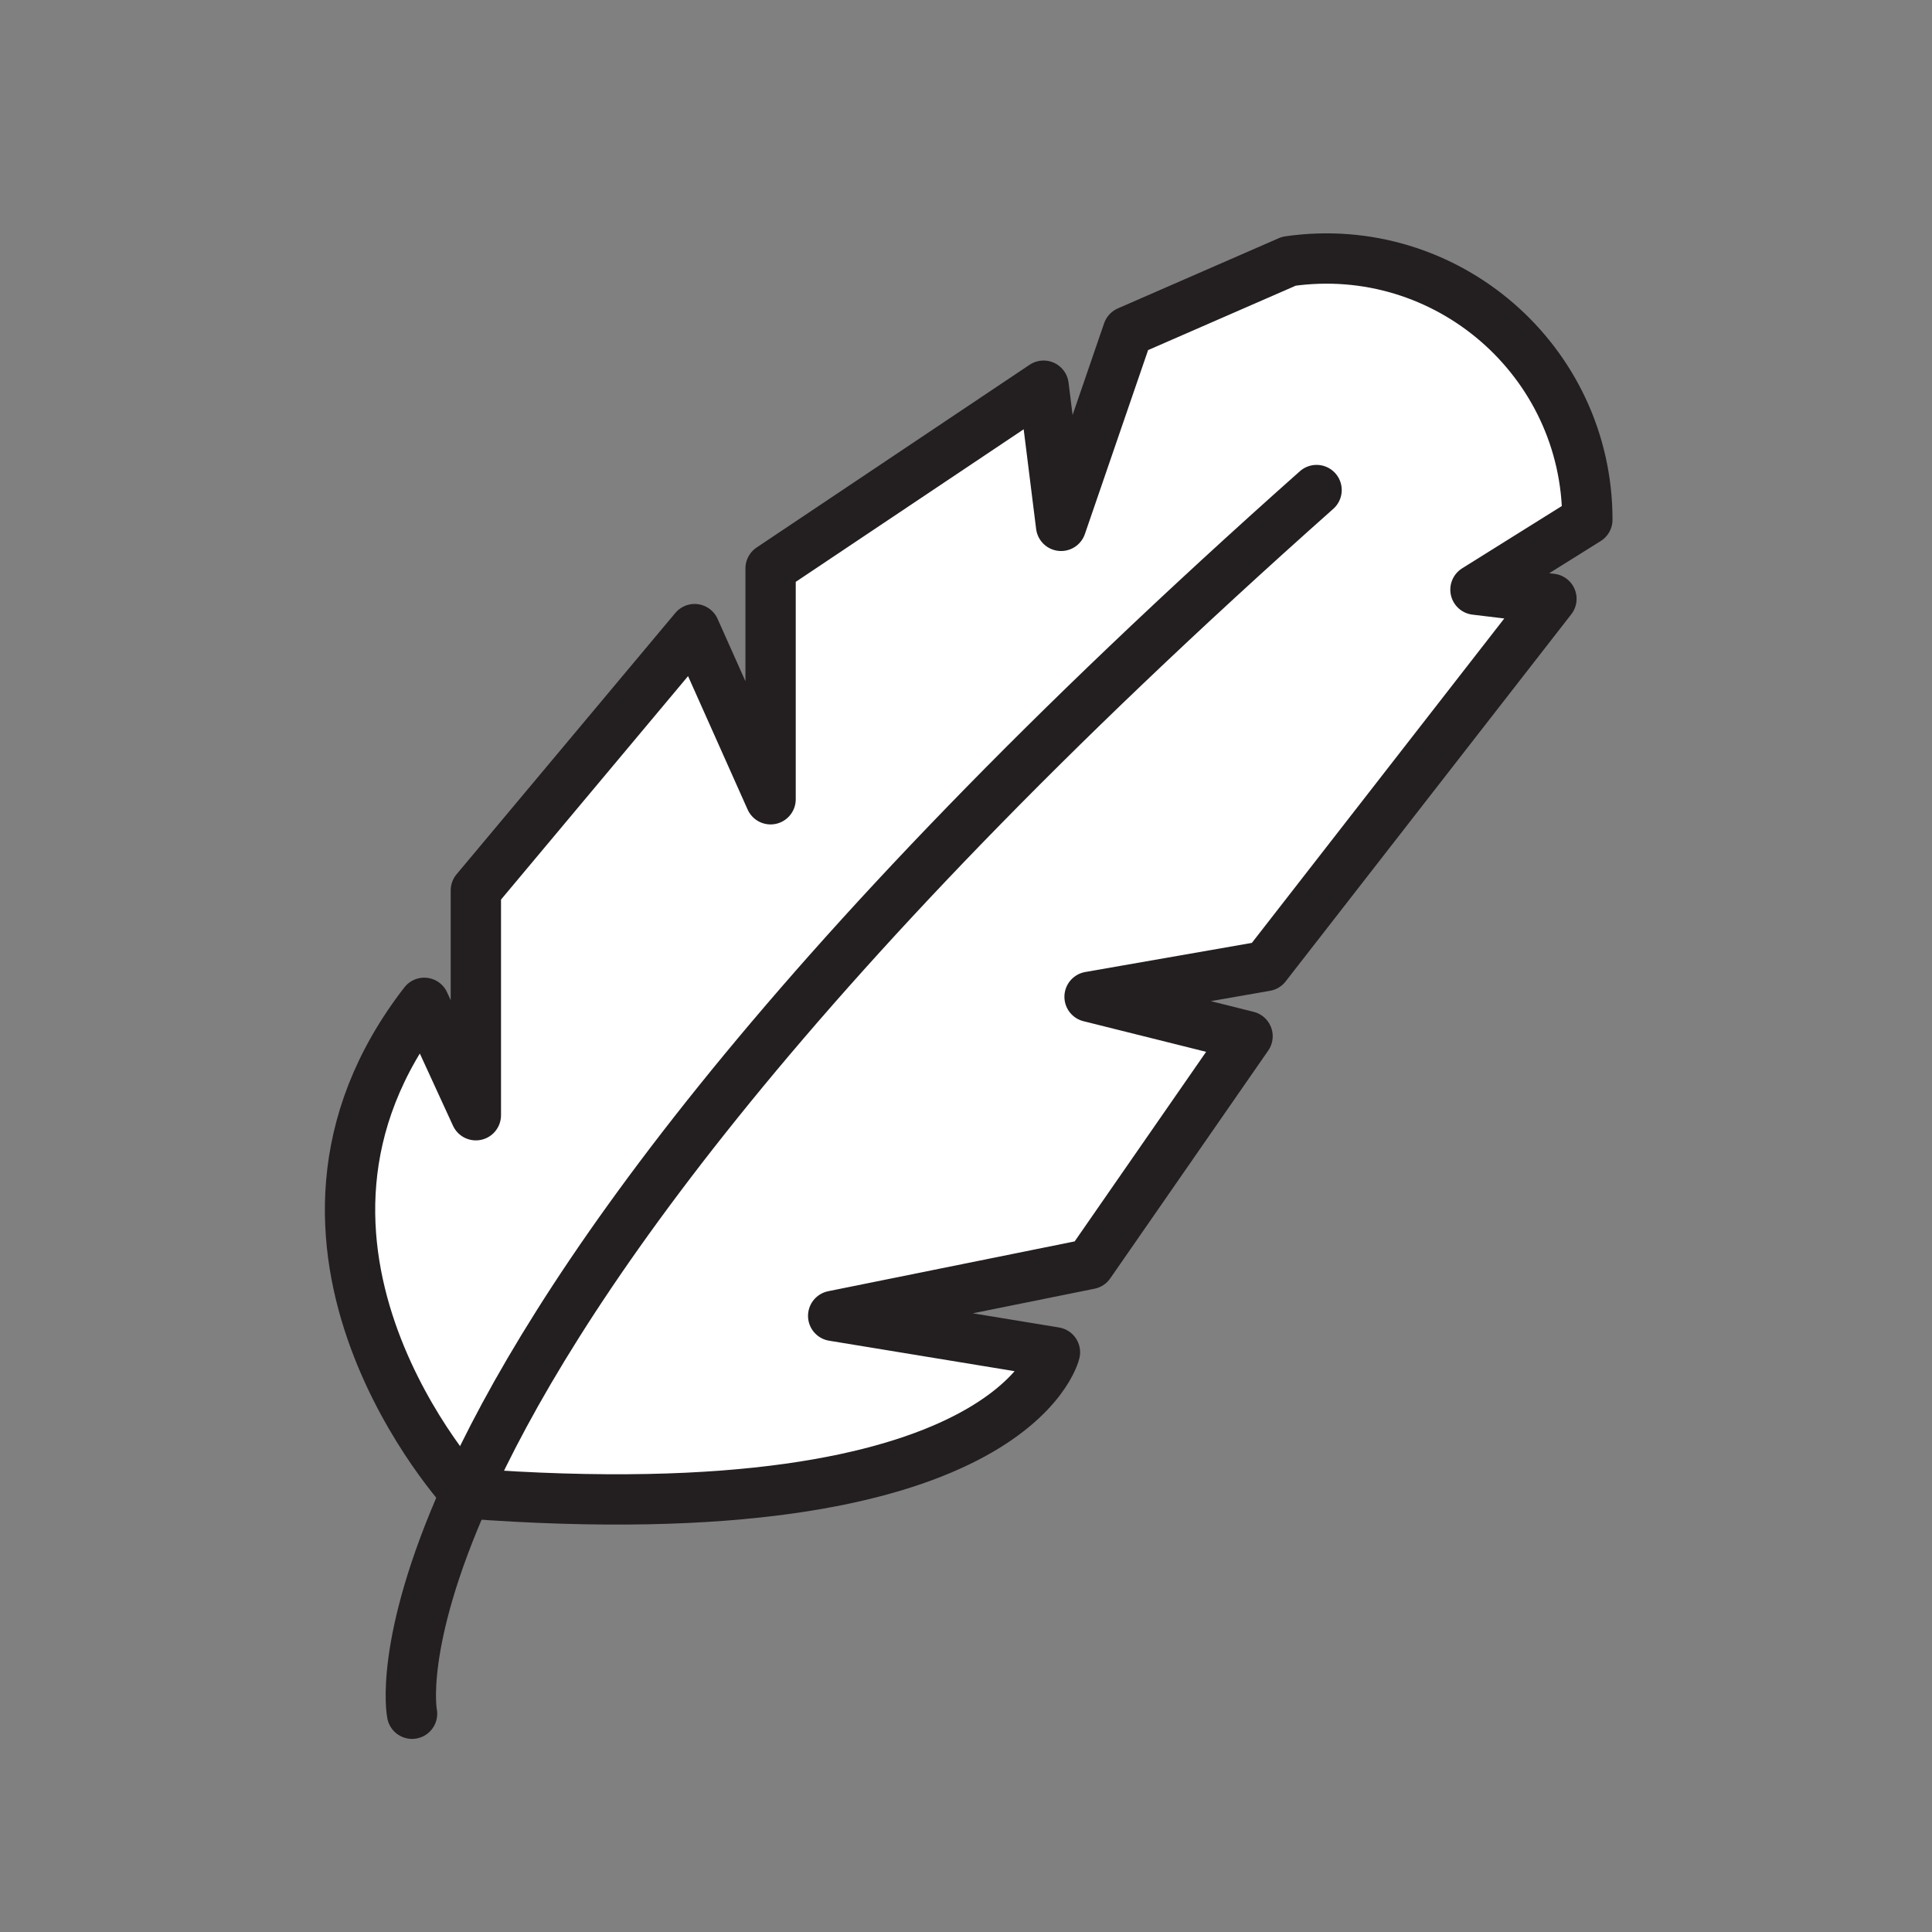 <svg viewBox="0 0 1920 1920" xmlns="http://www.w3.org/2000/svg">
    <rect x="0" y="0" width="1920" height="1920" fill="#808080" stroke="none"/>
    <style>
        .st0{fill:#fff}.st1{fill:none;stroke:#231f20;stroke-width:50;stroke-linecap:round;stroke-linejoin:round;stroke-miterlimit:10}
    </style>
    <path id="Layer_2" d="M462.7 1484.1s-228.3-245.9-41.1-487.5l51.3 111.7V884.9l217.4-259.7 75.5 169.1V564.9l271.3-181.6 17.4 139.3 66.4-193.2 160-69.8c156.5-22.5 296.6 98.9 296.6 256.9L1466.3 586l75.5 9.1L1257.9 960l-175.1 30.6 157 39.2-157 226.4-254.8 51.5 220.4 36.2s-42.2 181.1-585.7 140.2z" class="st0"></path>
    <g id="STROKES">
        <g id="XMLID_1_">
            <path d="M409.5 1703.1s-14.1-68.5 53.2-218.9c85.4-191.1 302.1-514.3 845.7-997.2" class="st1"></path>
            <path d="M462.7 1484.1s-228.3-245.9-41.1-487.5l51.3 111.7V884.9l217.4-259.7 75.5 169.1V564.9l271.3-181.6 17.4 139.3 66.4-193.2 160-69.8c156.5-22.5 296.6 98.9 296.6 256.9L1466.3 586l75.5 9.1L1257.9 960l-175.1 30.6 157 39.2-157 226.4-254.8 51.5 220.4 36.2s-42.2 181.1-585.7 140.2z" class="st1"></path>
        </g>
    </g>
</svg>
